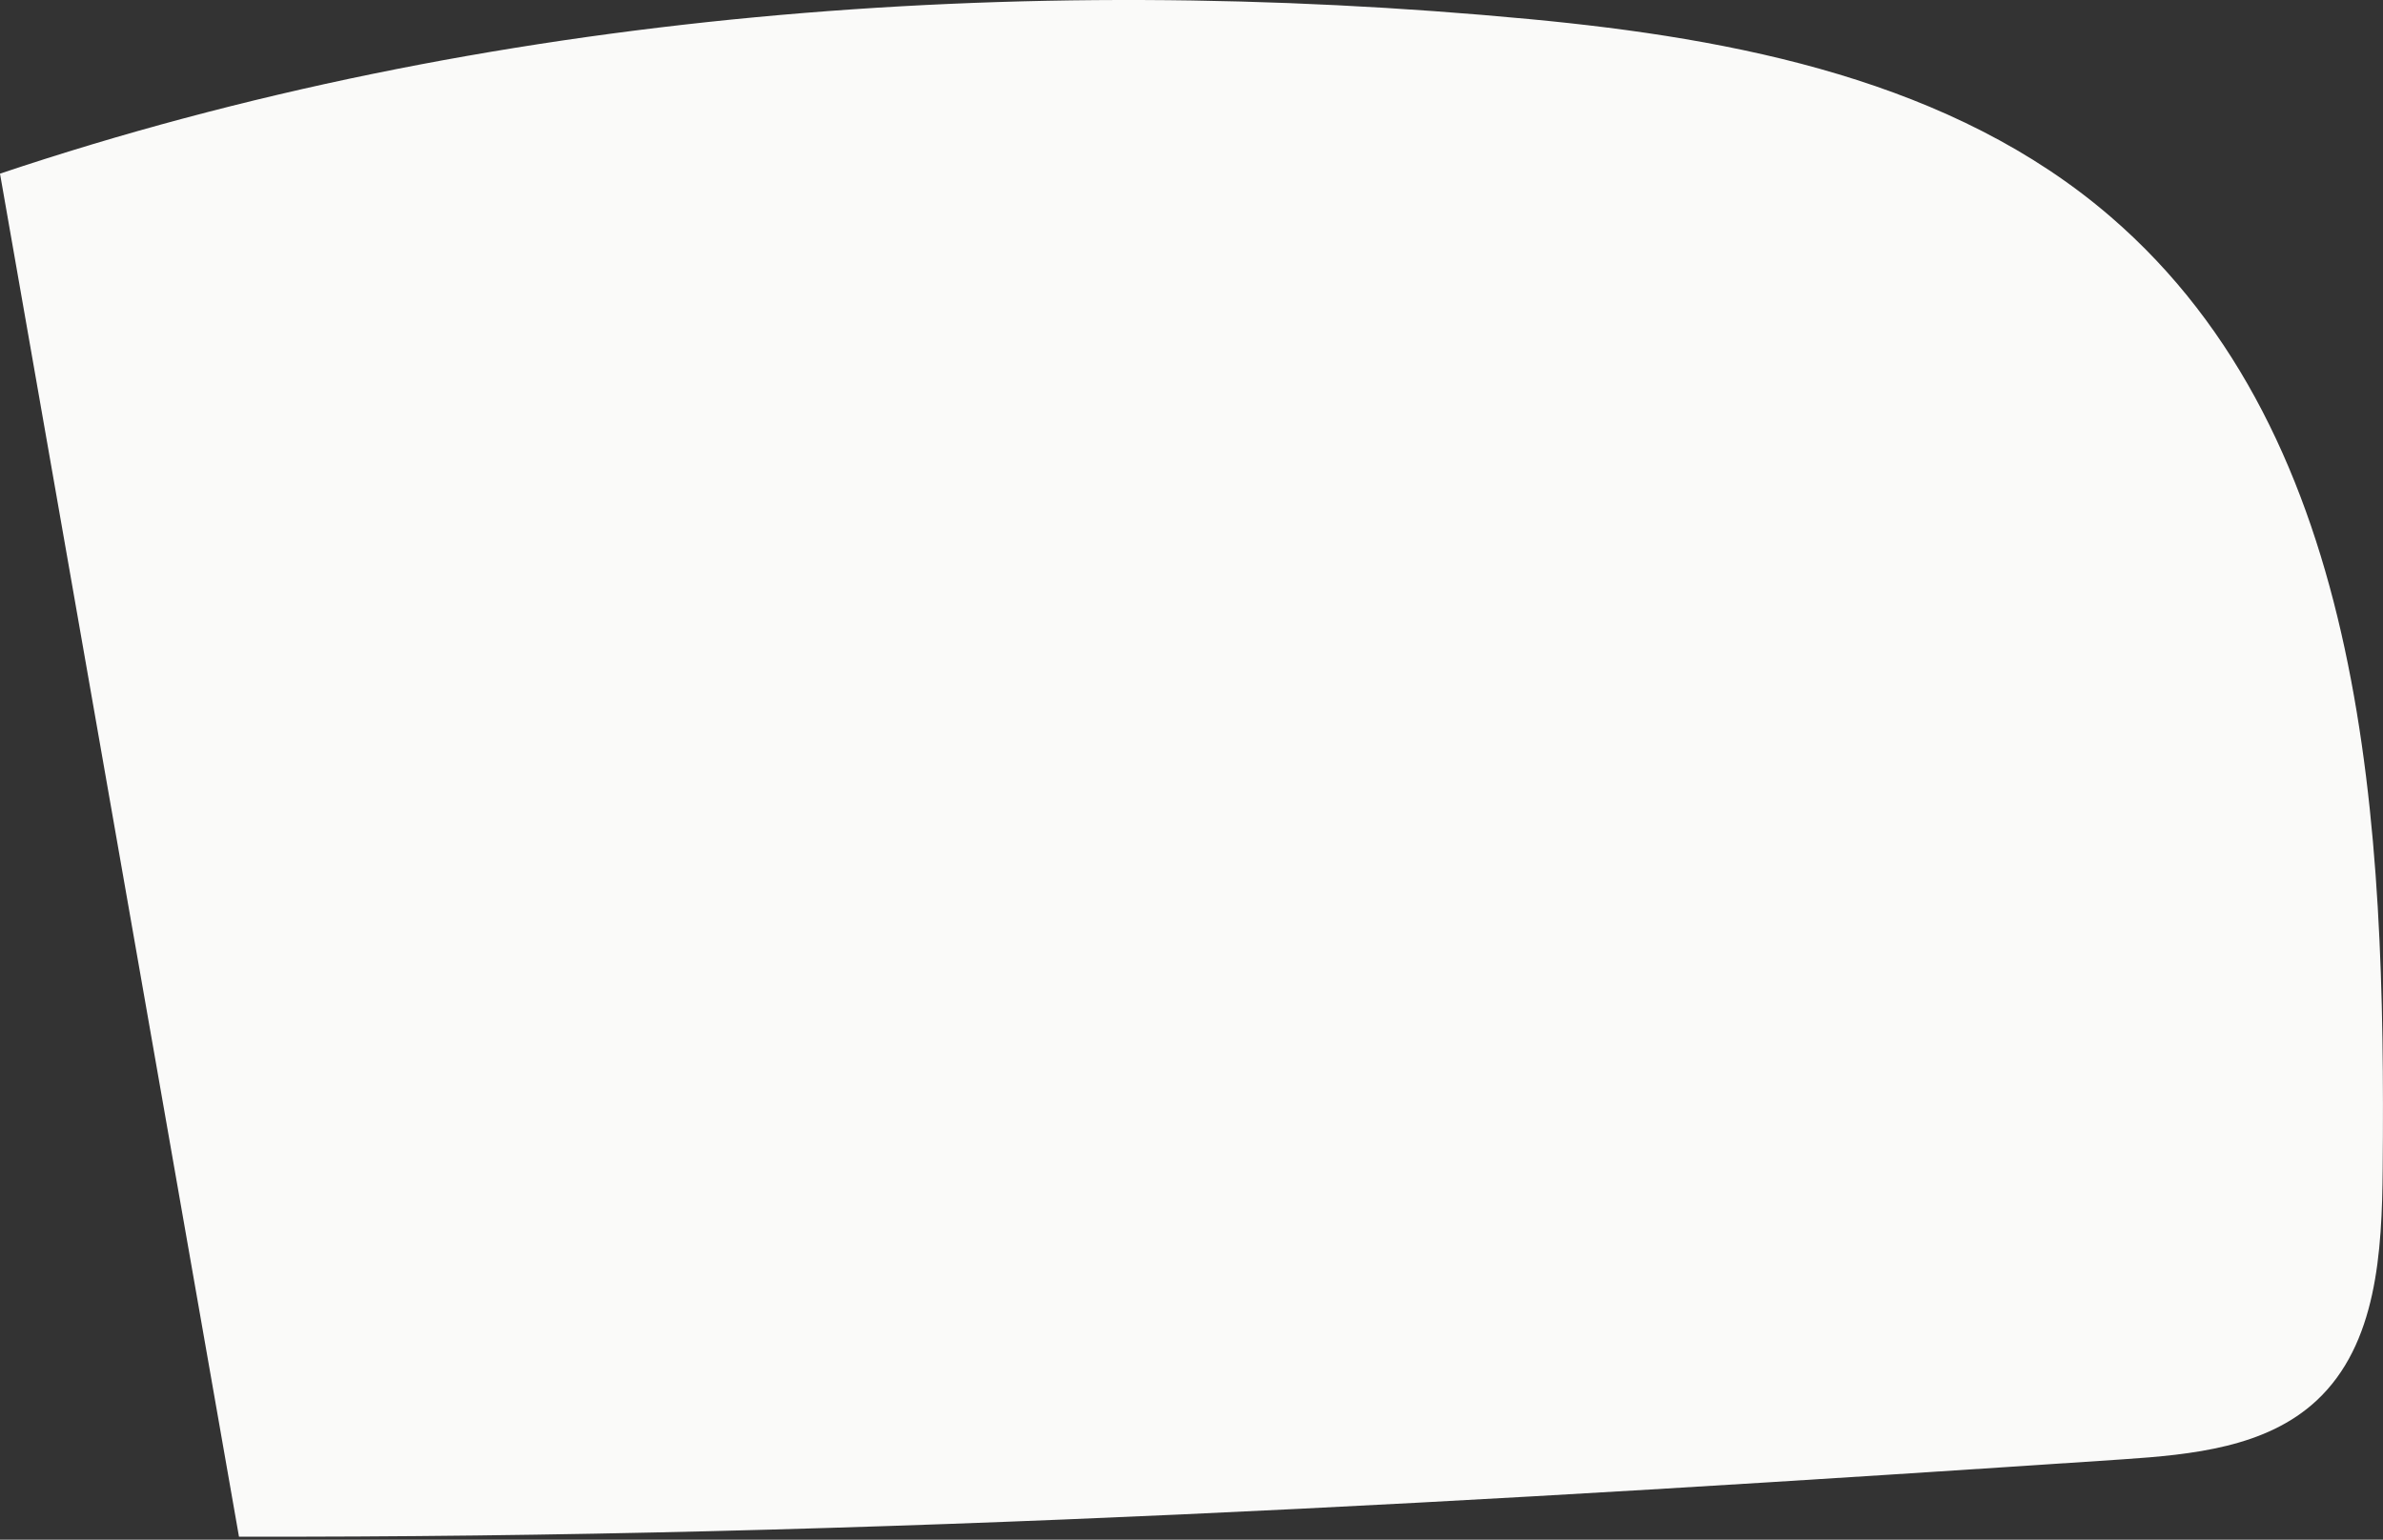 <?xml version="1.0" encoding="UTF-8"?> <svg xmlns="http://www.w3.org/2000/svg" width="147" height="95" viewBox="0 0 147 95" fill="none"><rect x="0" y="0" width="147" height="95" fill="#333333" stroke="none"/> <path d="M14.742 94.816C53.912 94.9 91.902 92.658 130.986 90.041C135.212 89.754 139.793 89.312 142.902 86.417C146.636 82.944 146.938 77.22 146.981 72.107C147.166 51.043 146.123 27.103 130.199 13.375C120.472 4.986 107.12 2.382 94.35 1.179C62.91 -1.791 29.95 0.658 0 10.715L14.742 94.816Z" fill="#FAFAF9"></path> </svg> 
